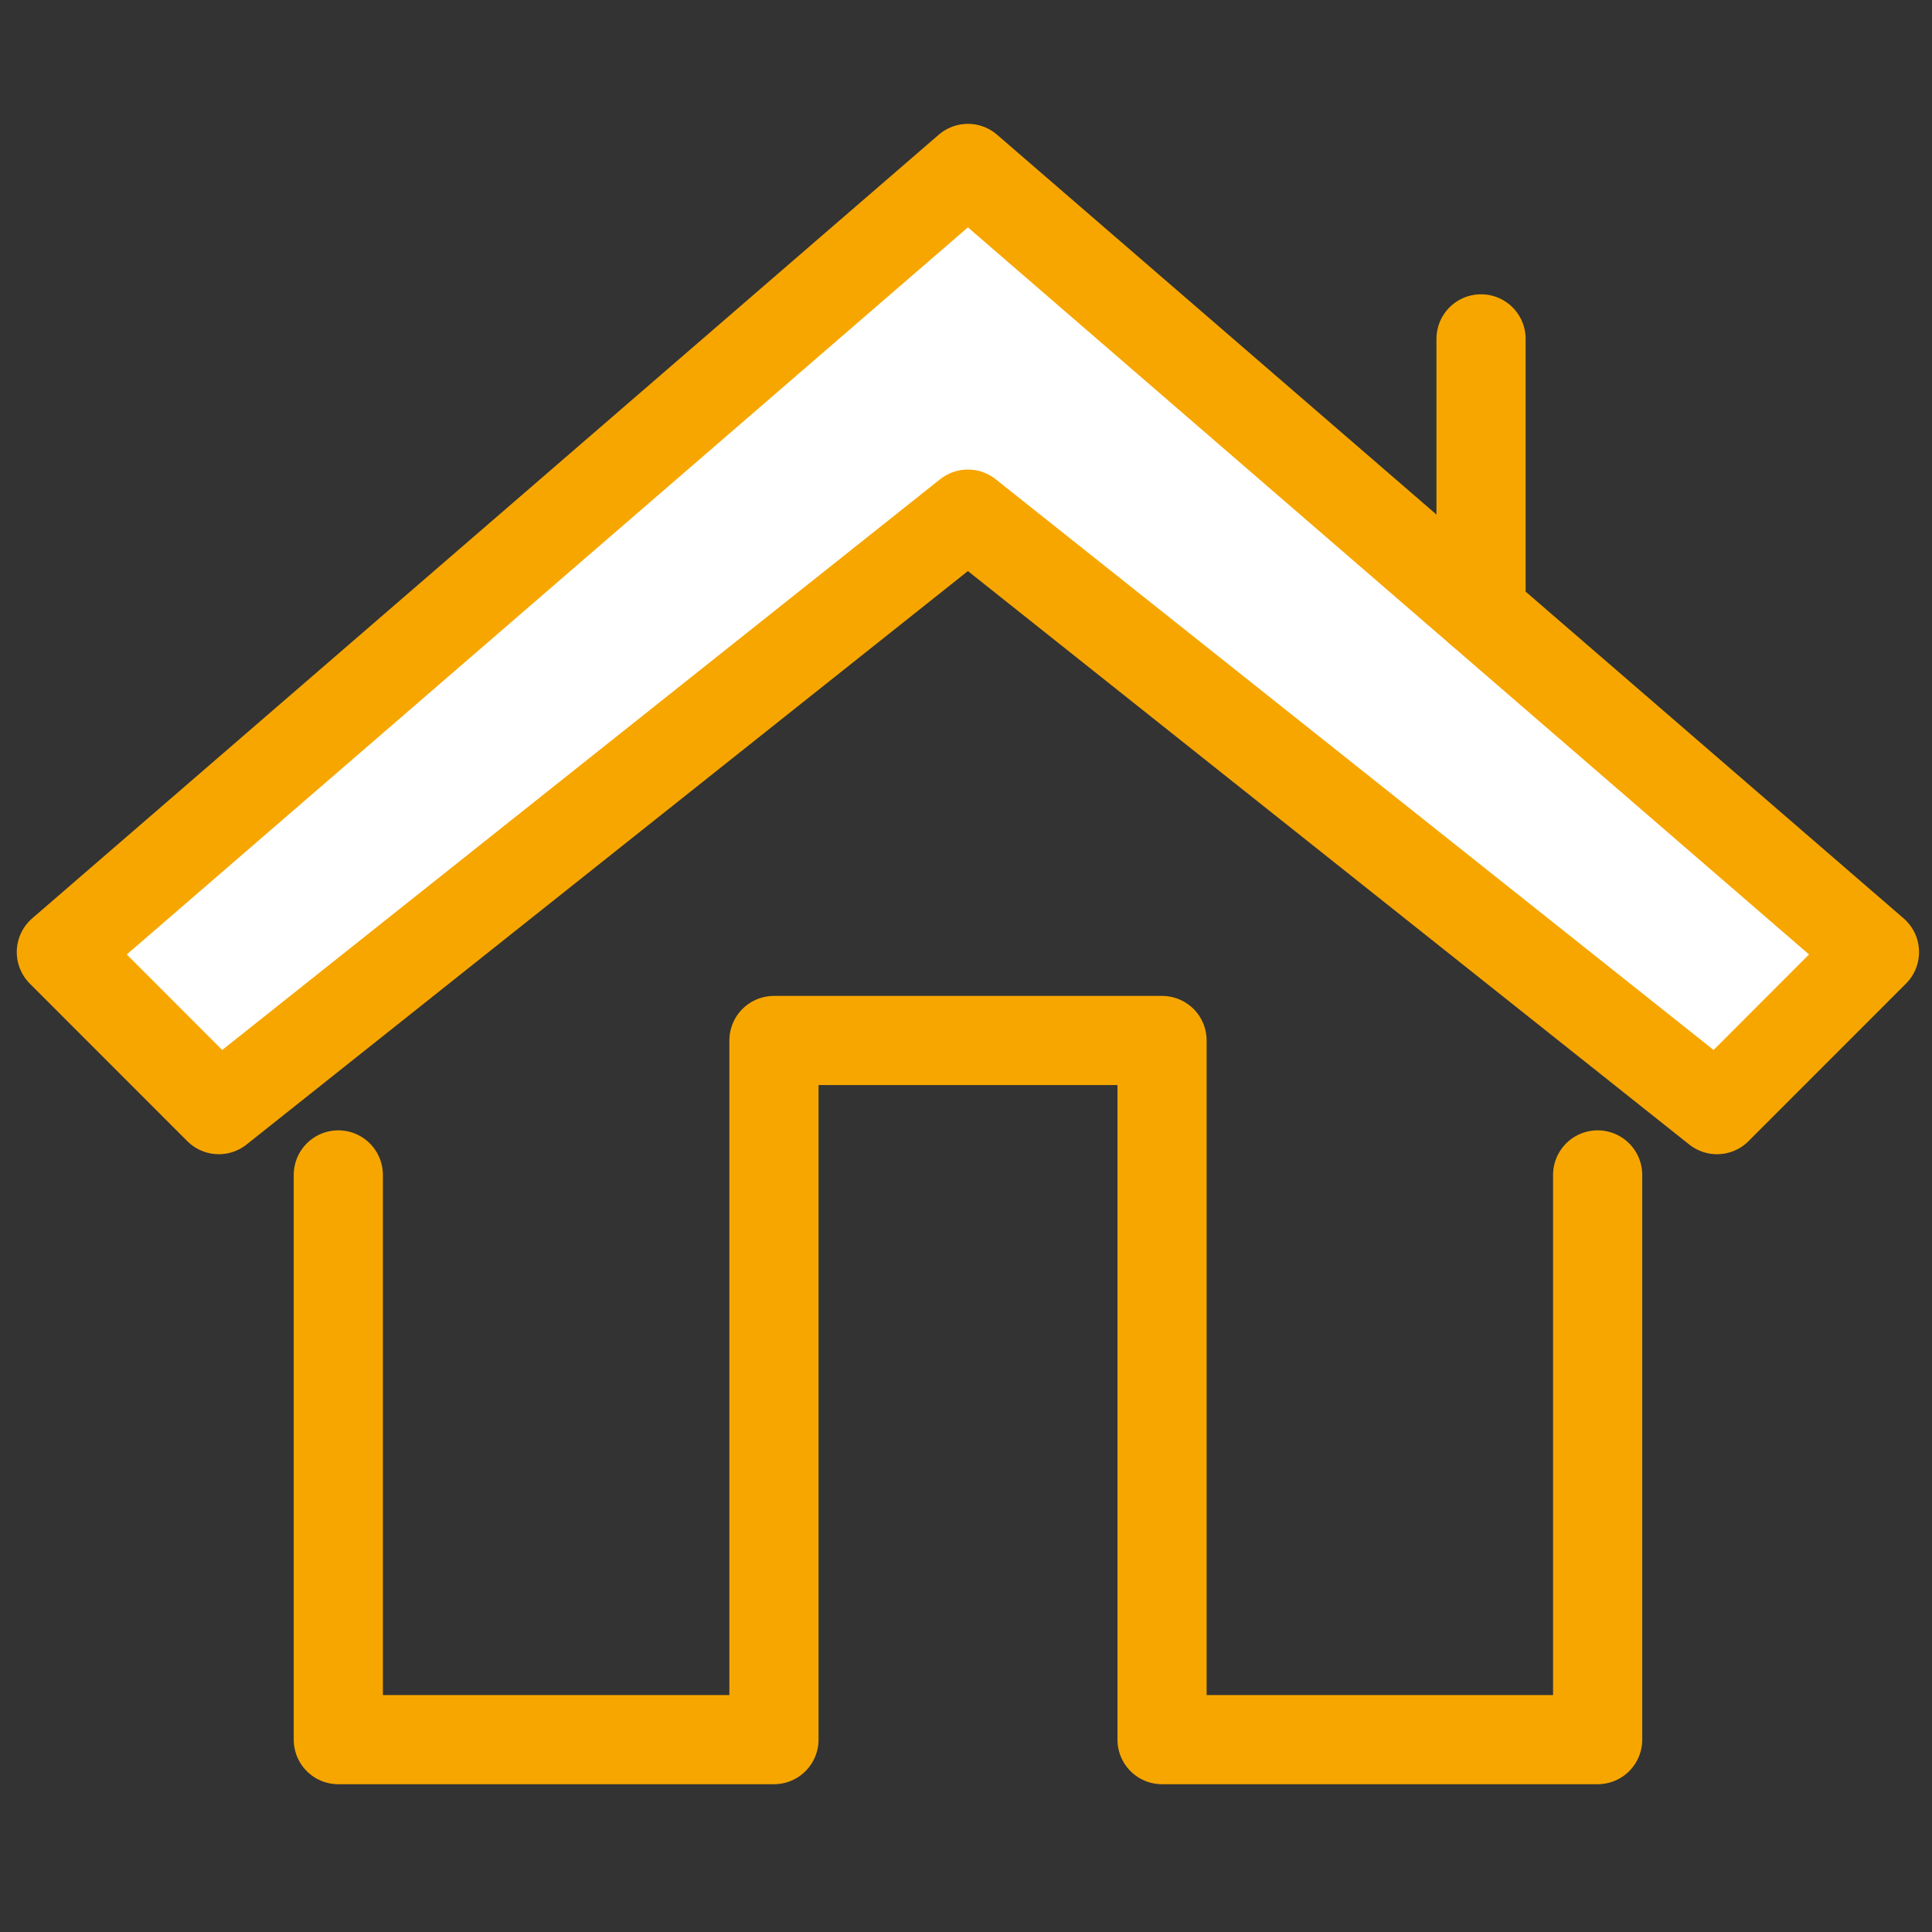 <?xml version="1.0" encoding="utf-8"?>
<!-- Generator: Adobe Illustrator 16.0.0, SVG Export Plug-In . SVG Version: 6.00 Build 0)  -->
<!DOCTYPE svg PUBLIC "-//W3C//DTD SVG 1.1//EN" "http://www.w3.org/Graphics/SVG/1.1/DTD/svg11.dtd">
<svg version="1.1" id="Vrstva_1" xmlns="http://www.w3.org/2000/svg" xmlns:xlink="http://www.w3.org/1999/xlink" x="0px" y="0px"
	 width="65px" height="65px" viewBox="0 0 65 65" enable-background="new 0 0 65 65" xml:space="preserve">
<rect x="0" y="0" width="65" height="65" fill="#333333" stroke="none"/>
<g>
	
		<polygon fill="#FFFFFF" stroke="#F7A600" stroke-width="3" stroke-linecap="round" stroke-linejoin="round" stroke-miterlimit="10" points="
		32.564,5.667 2.064,32.032 7.362,37.332 32.564,17.297 57.766,37.332 63.064,32.032 	"/>
	
		<polyline fill="none" stroke="#F7A600" stroke-width="3" stroke-linecap="round" stroke-linejoin="round" stroke-miterlimit="10" points="
		11.382,39.529 11.382,58.528 26.039,58.528 26.039,35.006 39.096,35.006 39.096,58.528 53.751,58.528 53.751,39.529 	"/>
	
		<line fill="none" stroke="#F7A600" stroke-width="3" stroke-linecap="round" stroke-linejoin="round" stroke-miterlimit="10" x1="49.828" y1="11.401" x2="49.828" y2="20.587"/>
</g>
</svg>
